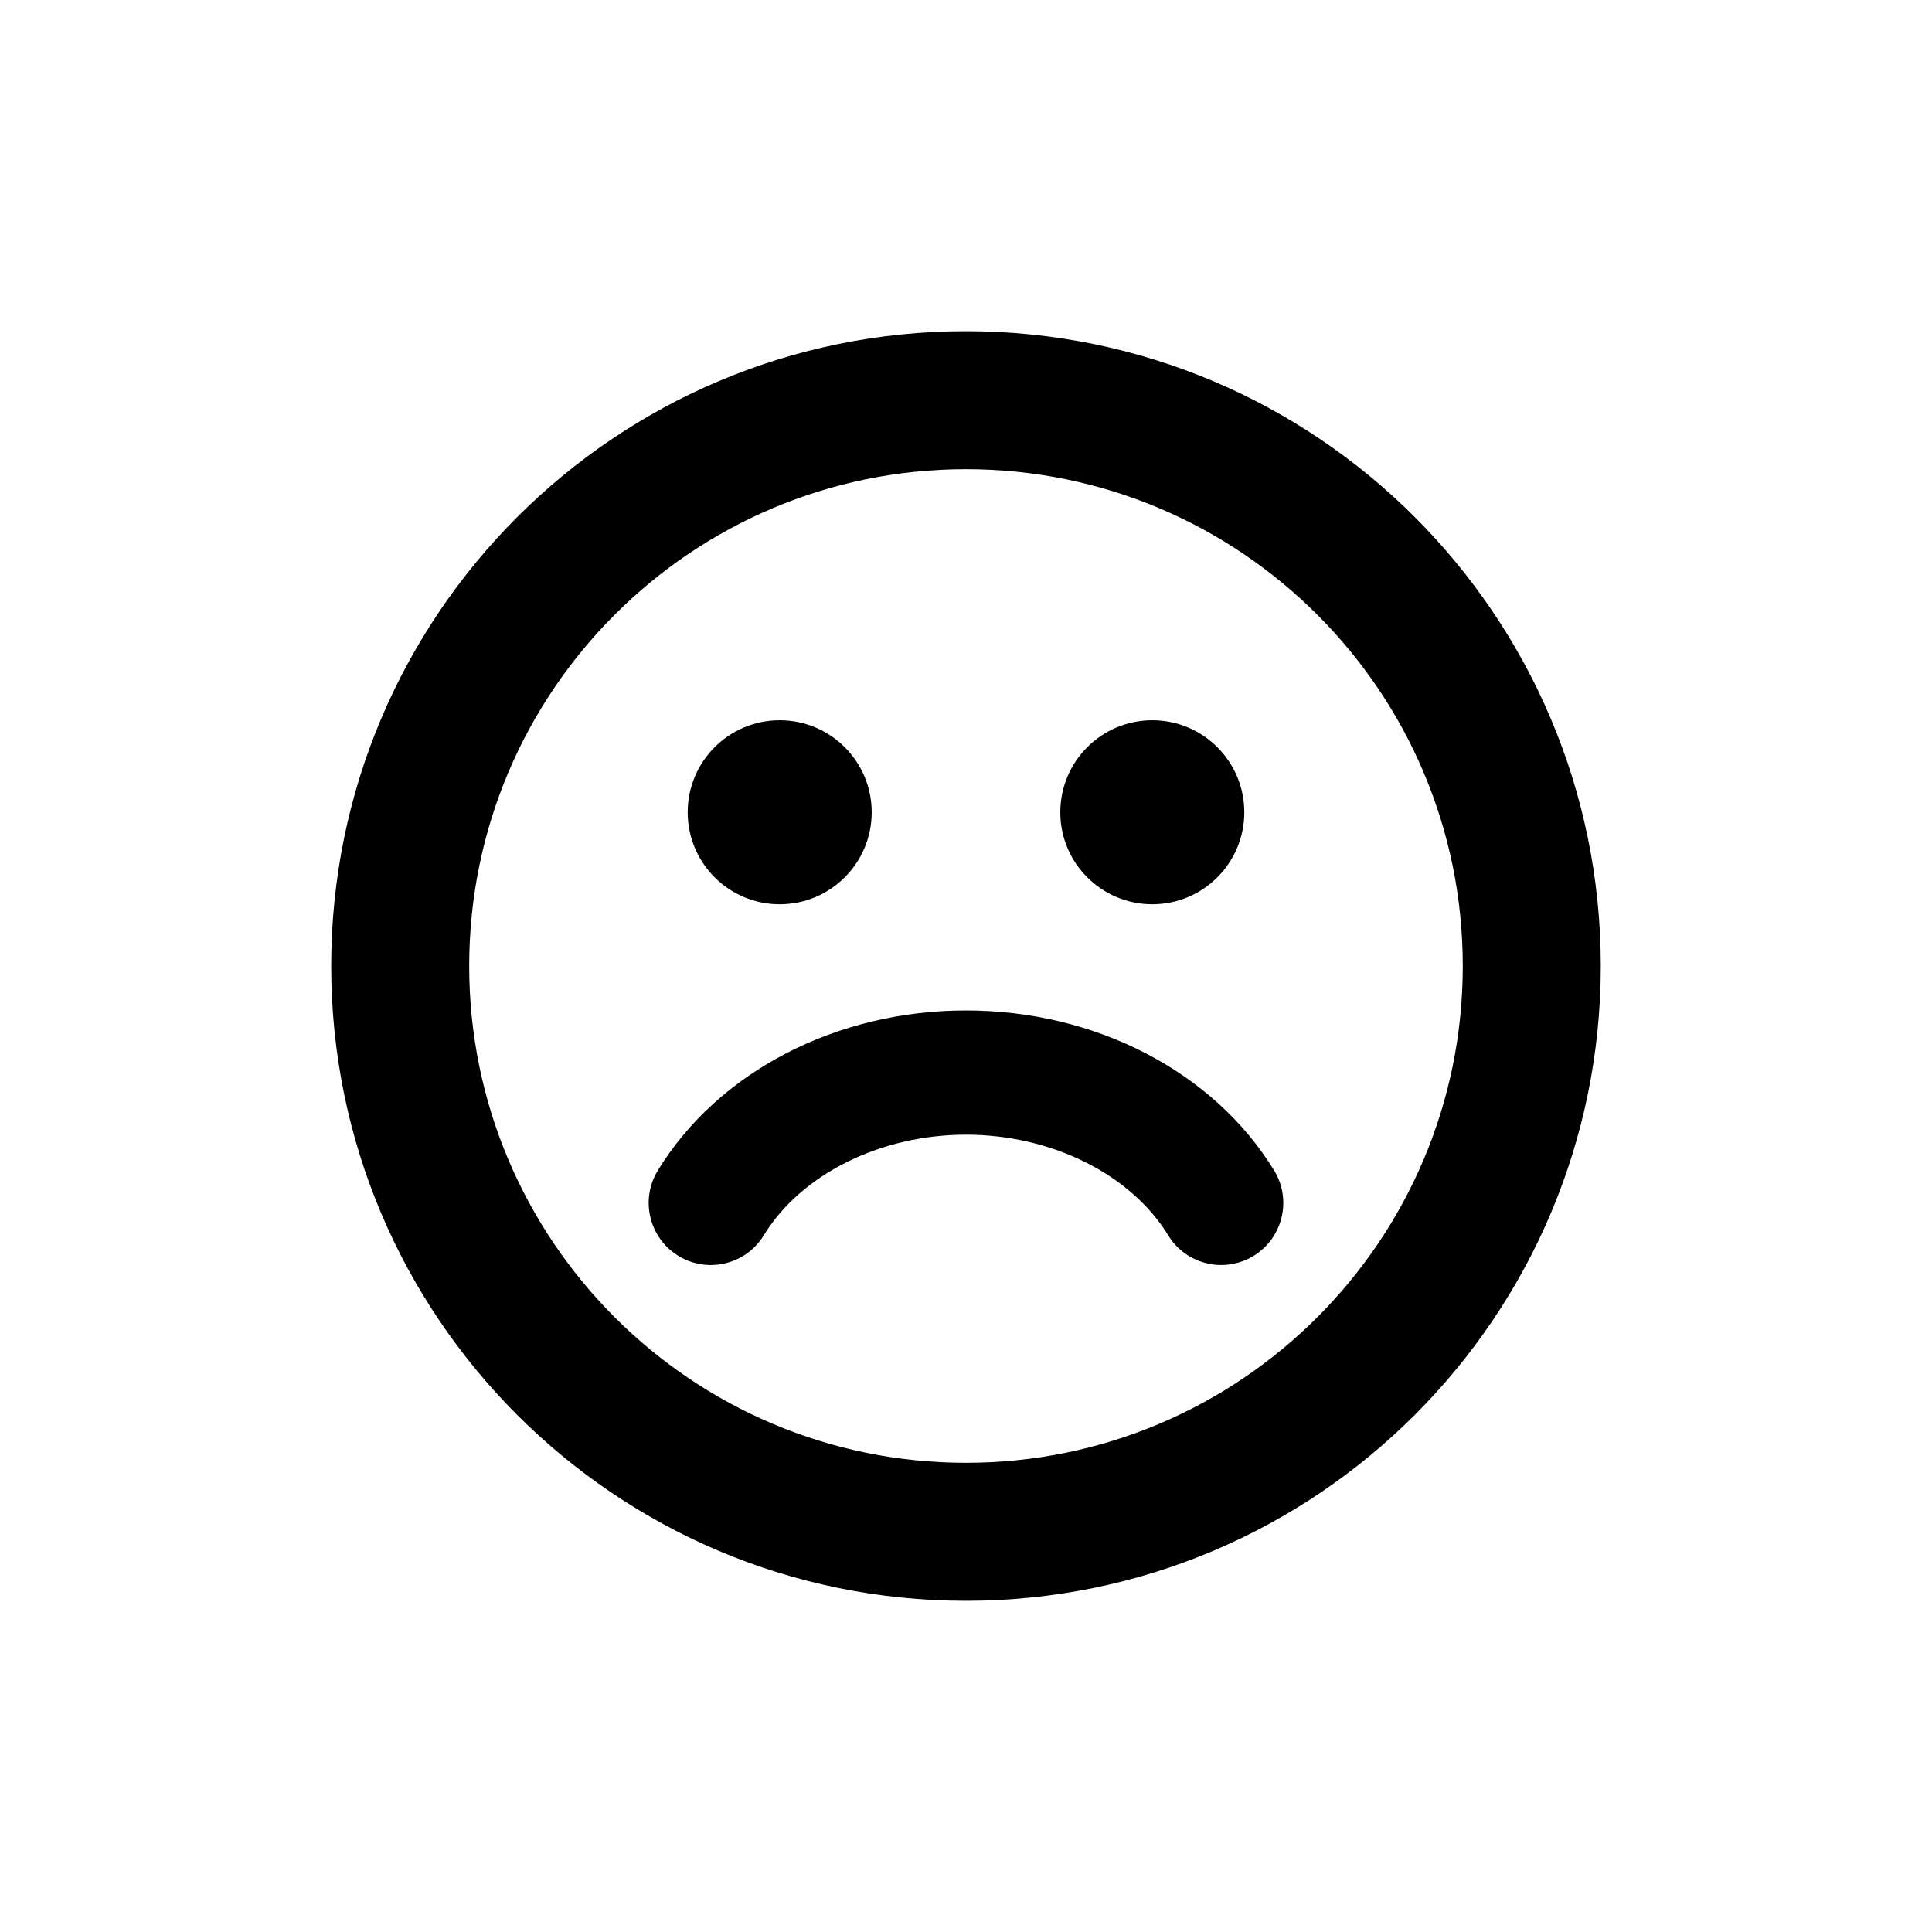 <svg xmlns="http://www.w3.org/2000/svg" xmlns:xlink="http://www.w3.org/1999/xlink" version="1.1" x="0px" y="0px" viewBox="-20 -20 140 140" xml:space="preserve" data-icon="true" fill="#000000"><g><path d="M49.998,4C24.596,4,4,24.597,4,50c0,25.405,20.596,46,45.998,46c25.406,0,46-20.595,46-46C95.998,24.597,75.404,4,49.998,4   z M49.998,86C30.117,86,14,69.882,14,50c0-19.883,16.117-36,35.998-36c19.885,0,36,16.117,36,36C85.998,69.882,69.883,86,49.998,86   z"></path><circle cx="36.5" cy="38.86" r="6.667"></circle><circle cx="63.5" cy="38.86" r="6.667"></circle><path d="M50,53.222c-9.399,0-17.956,4.443-22.332,11.596c-1.297,2.12-0.629,4.891,1.491,6.188c2.121,1.297,4.89,0.629,6.187-1.49   c2.711-4.431,8.462-7.293,14.654-7.293c6.19,0,11.941,2.862,14.652,7.293c0.848,1.387,2.327,2.152,3.843,2.152   c0.8,0,1.61-0.214,2.344-0.662c2.12-1.297,2.788-4.067,1.491-6.188C67.954,57.665,59.397,53.222,50,53.222z"></path></g></svg>